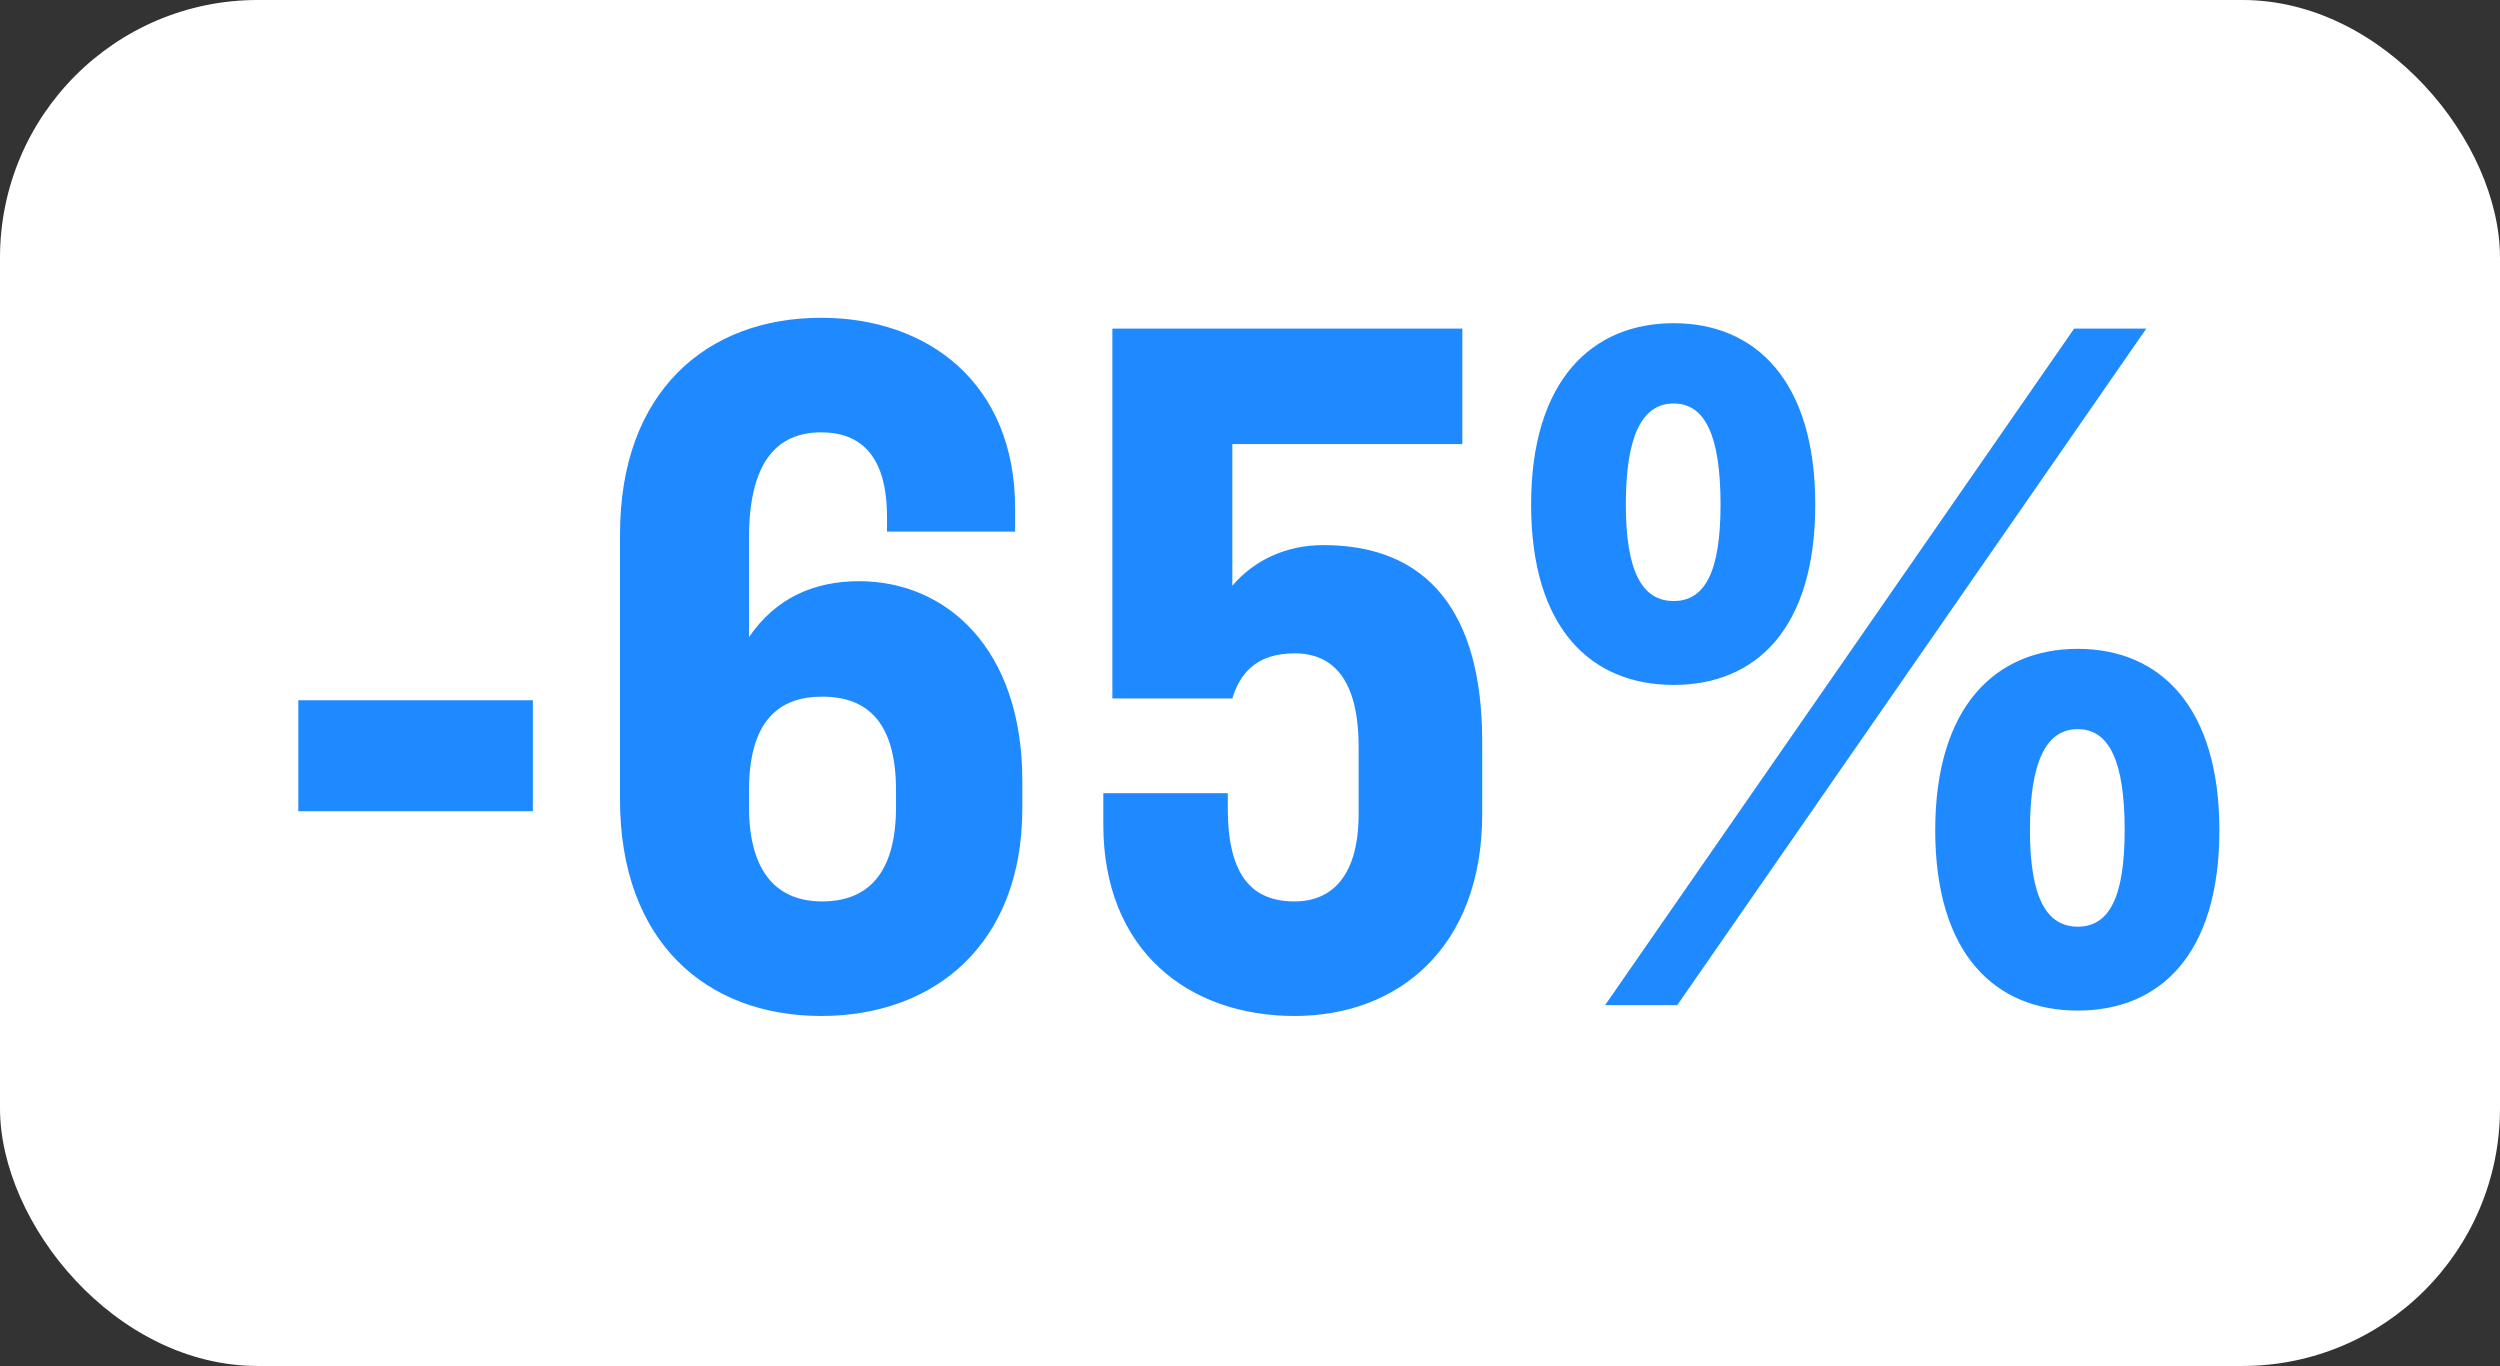 <?xml version="1.0" encoding="UTF-8"?> <svg xmlns="http://www.w3.org/2000/svg" width="97" height="53" viewBox="0 0 97 53" fill="none"><rect x="0" y="0" width="97" height="53" fill="#333333" stroke="none"/><rect width="97" height="53" rx="10" fill="white"></rect><path d="M20.675 31.475H11.575V27.17H20.675V31.475ZM29.061 20.87V24.72C30.111 23.18 31.616 22.55 33.331 22.55C36.726 22.55 39.666 25.175 39.666 30.285V31.37C39.666 36.62 36.271 39.42 31.861 39.42C27.416 39.42 24.056 36.55 24.056 31.02V20.73C24.056 15.2 27.416 12.33 31.861 12.33C36.026 12.33 39.386 14.885 39.386 19.715V20.625H34.416V20.065C34.416 17.685 33.401 16.775 31.861 16.775C30.146 16.775 29.061 17.93 29.061 20.87ZM29.061 30.67V31.3C29.061 33.925 30.216 34.975 31.896 34.975C33.646 34.975 34.766 33.925 34.766 31.3V30.67C34.766 28.01 33.646 27.03 31.896 27.03C30.216 27.03 29.061 27.975 29.061 30.67ZM47.815 17.23V22.725C48.654 21.745 49.88 21.15 51.349 21.15C55.41 21.15 57.51 23.775 57.51 28.78V31.58C57.51 36.76 54.255 39.42 50.23 39.42C46.099 39.42 42.809 36.865 42.809 32V30.775H47.639V31.37C47.639 34.03 48.62 34.975 50.23 34.975C51.7 34.975 52.715 33.96 52.715 31.58V28.99C52.715 26.33 51.7 25.35 50.23 25.35C48.69 25.35 48.094 26.19 47.815 27.1H43.16V12.75H56.739V17.23H47.815ZM64.937 26.575C61.752 26.575 59.407 24.405 59.407 19.575C59.407 14.78 61.752 12.54 64.937 12.54C68.122 12.54 70.432 14.78 70.432 19.575C70.432 24.405 68.122 26.575 64.937 26.575ZM62.277 39L80.477 12.75H83.277L65.077 39H62.277ZM64.937 23.32C66.162 23.32 66.757 22.165 66.757 19.575C66.757 16.915 66.162 15.655 64.937 15.655C63.712 15.655 63.082 16.915 63.082 19.575C63.082 22.165 63.712 23.32 64.937 23.32ZM80.617 39.21C77.432 39.21 75.087 37.04 75.087 32.21C75.087 27.415 77.432 25.175 80.617 25.175C83.802 25.175 86.112 27.415 86.112 32.21C86.112 37.04 83.802 39.21 80.617 39.21ZM80.617 35.955C81.842 35.955 82.437 34.8 82.437 32.21C82.437 29.55 81.842 28.29 80.617 28.29C79.392 28.29 78.762 29.55 78.762 32.21C78.762 34.8 79.392 35.955 80.617 35.955Z" fill="#1F89FF"></path></svg> 